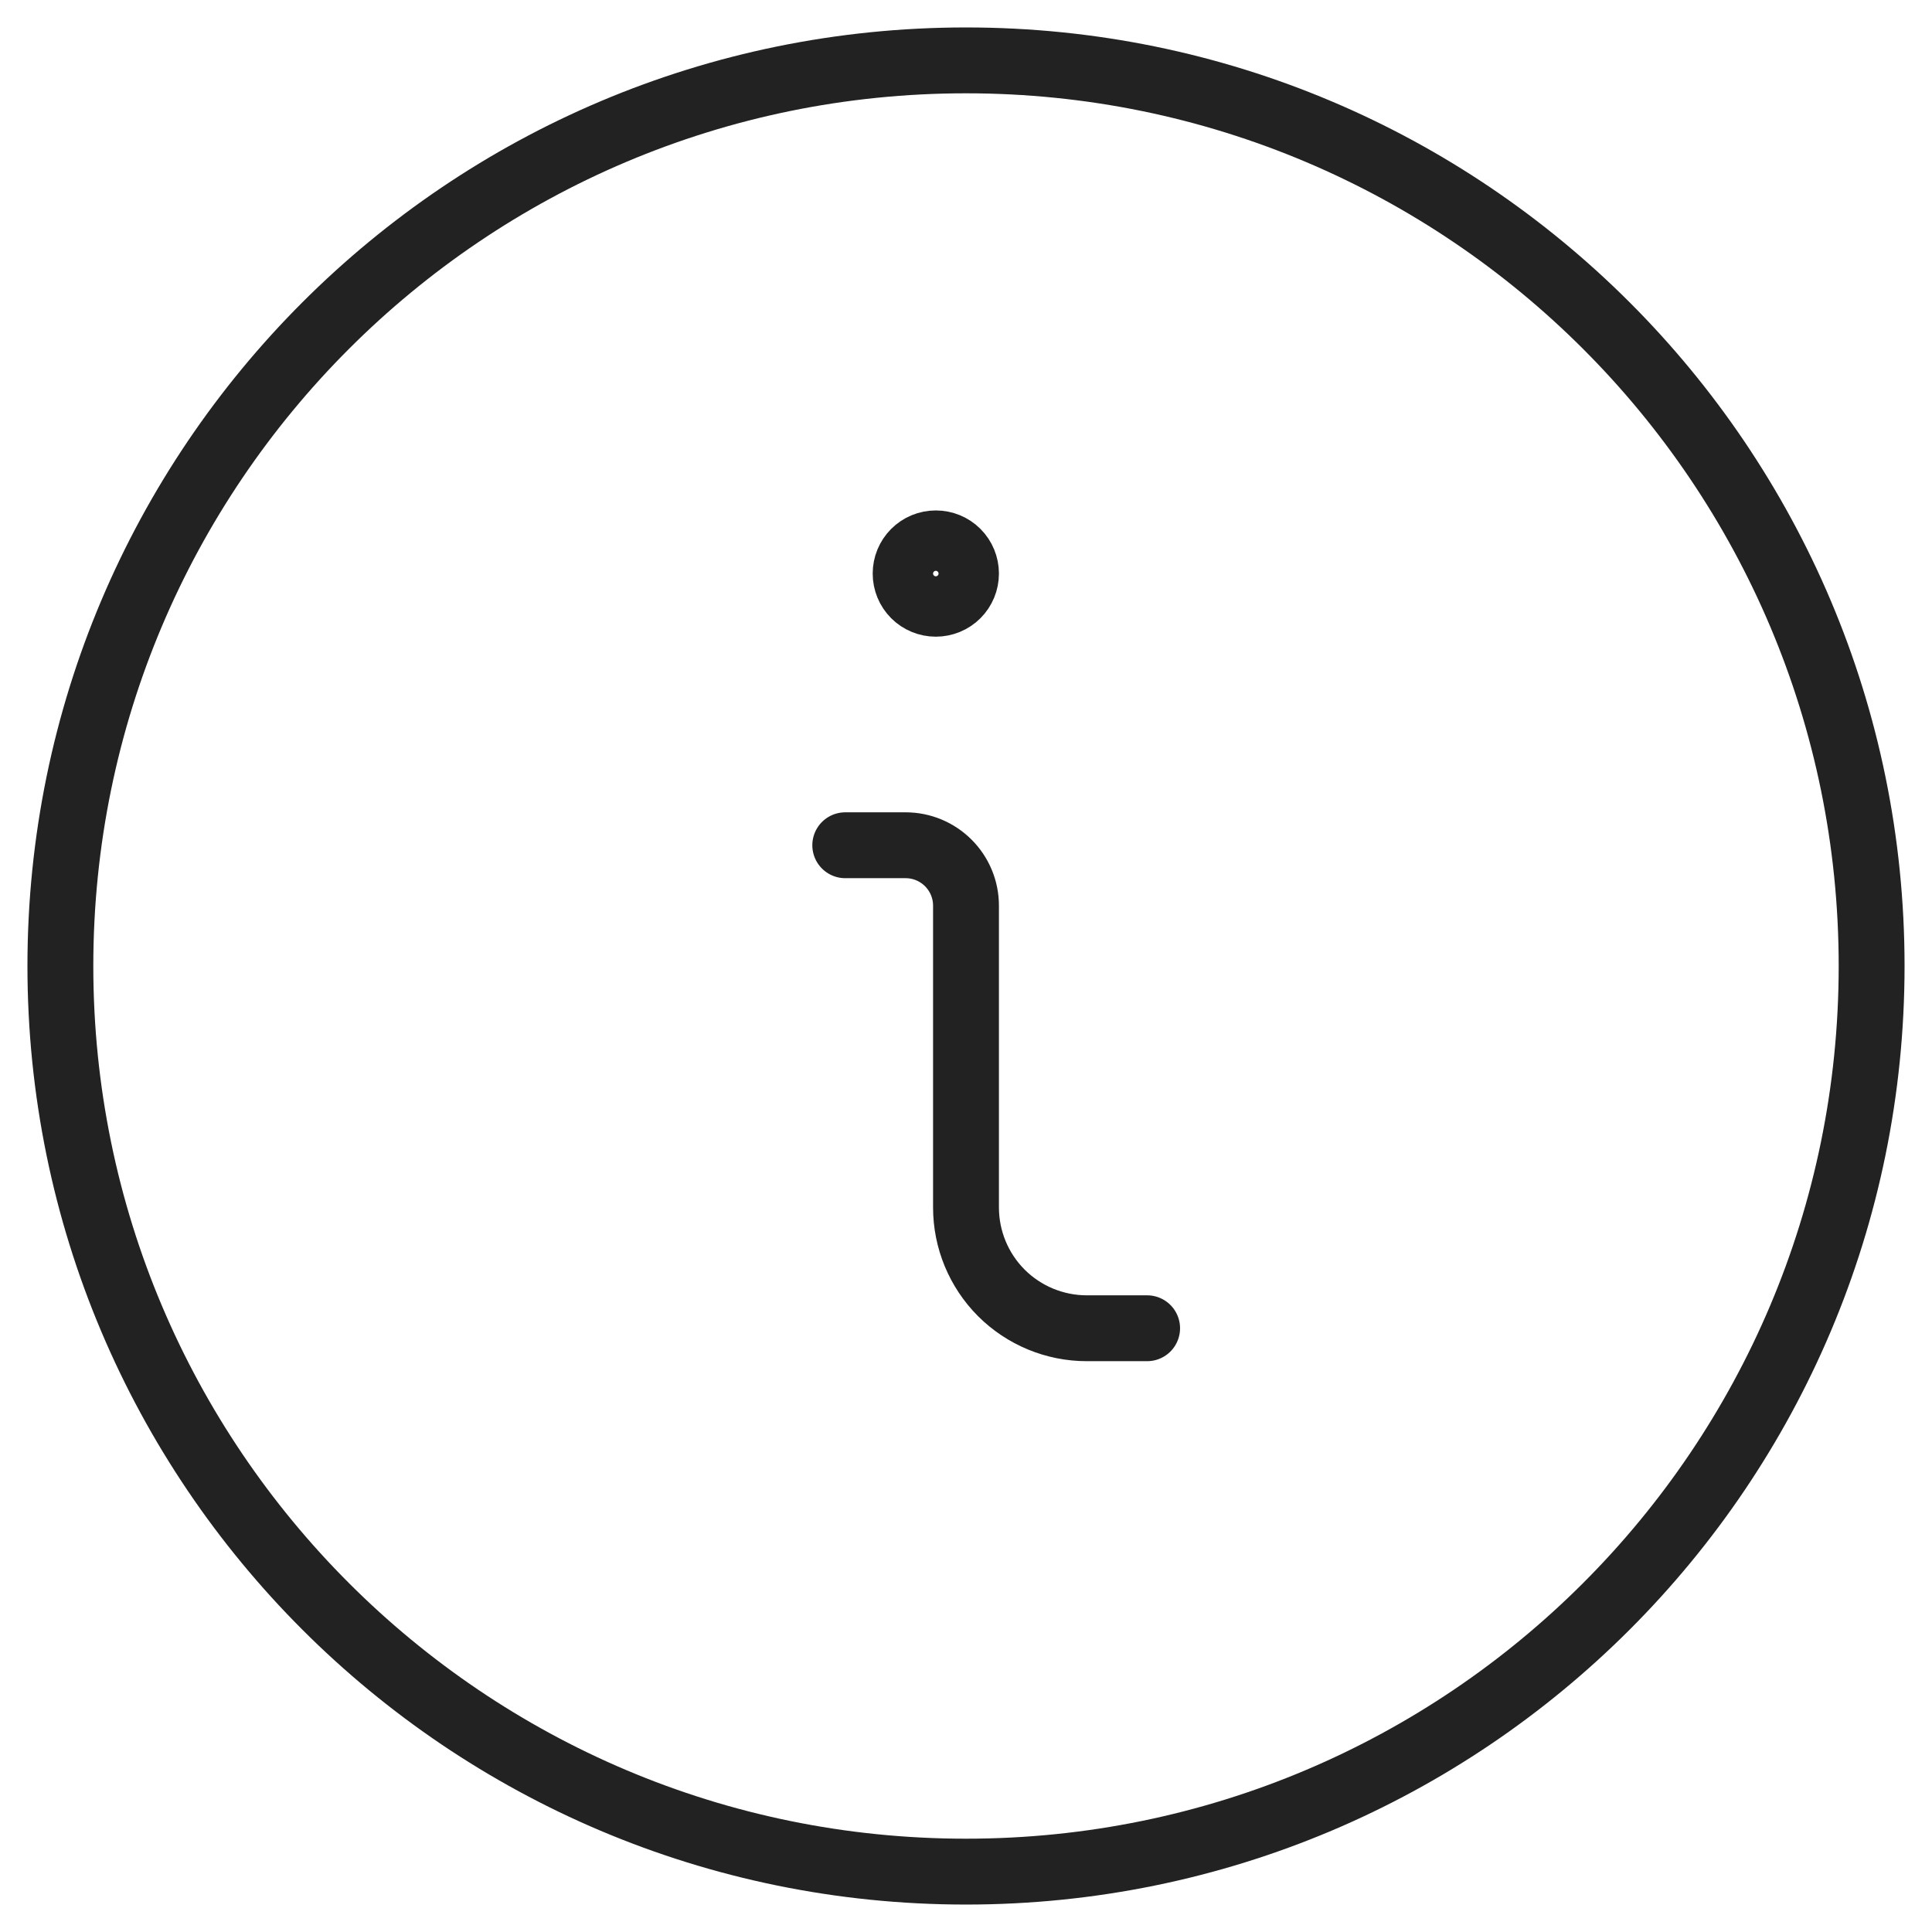 <svg xmlns="http://www.w3.org/2000/svg" fill="none" viewBox="0 0 44 44" height="44" width="44">
<g clip-path="url(#clip0_424_8494)">
<path stroke-linejoin="round" stroke-linecap="round" stroke-width="1.5" stroke="#222222" d="M26.125 30.25H24.75C24.021 30.25 23.321 29.96 22.805 29.445C22.29 28.929 22 28.229 22 27.5V20.625C22 20.26 21.855 19.911 21.597 19.653C21.339 19.395 20.99 19.25 20.625 19.25H19.25M21.312 12.375C21.13 12.375 20.955 12.447 20.826 12.576C20.697 12.705 20.625 12.88 20.625 13.062C20.625 13.245 20.697 13.42 20.826 13.549C20.955 13.678 21.13 13.75 21.312 13.75C21.495 13.75 21.67 13.678 21.799 13.549C21.928 13.42 22 13.245 22 13.062C22 12.88 21.928 12.705 21.799 12.576C21.67 12.447 21.495 12.375 21.312 12.375Z"></path>
<path stroke-linejoin="round" stroke-linecap="round" stroke-width="1.5" stroke="#222222" d="M22 42.625C33.391 42.625 42.625 33.391 42.625 22C42.625 10.61 33.391 1.375 22 1.375C10.61 1.375 1.375 10.61 1.375 22C1.375 33.391 10.61 42.625 22 42.625Z"></path>
</g>
<defs>
<clipPath id="clip0_424_8494">
<rect fill="white" height="44" width="44"></rect>
</clipPath>
</defs>
</svg>
